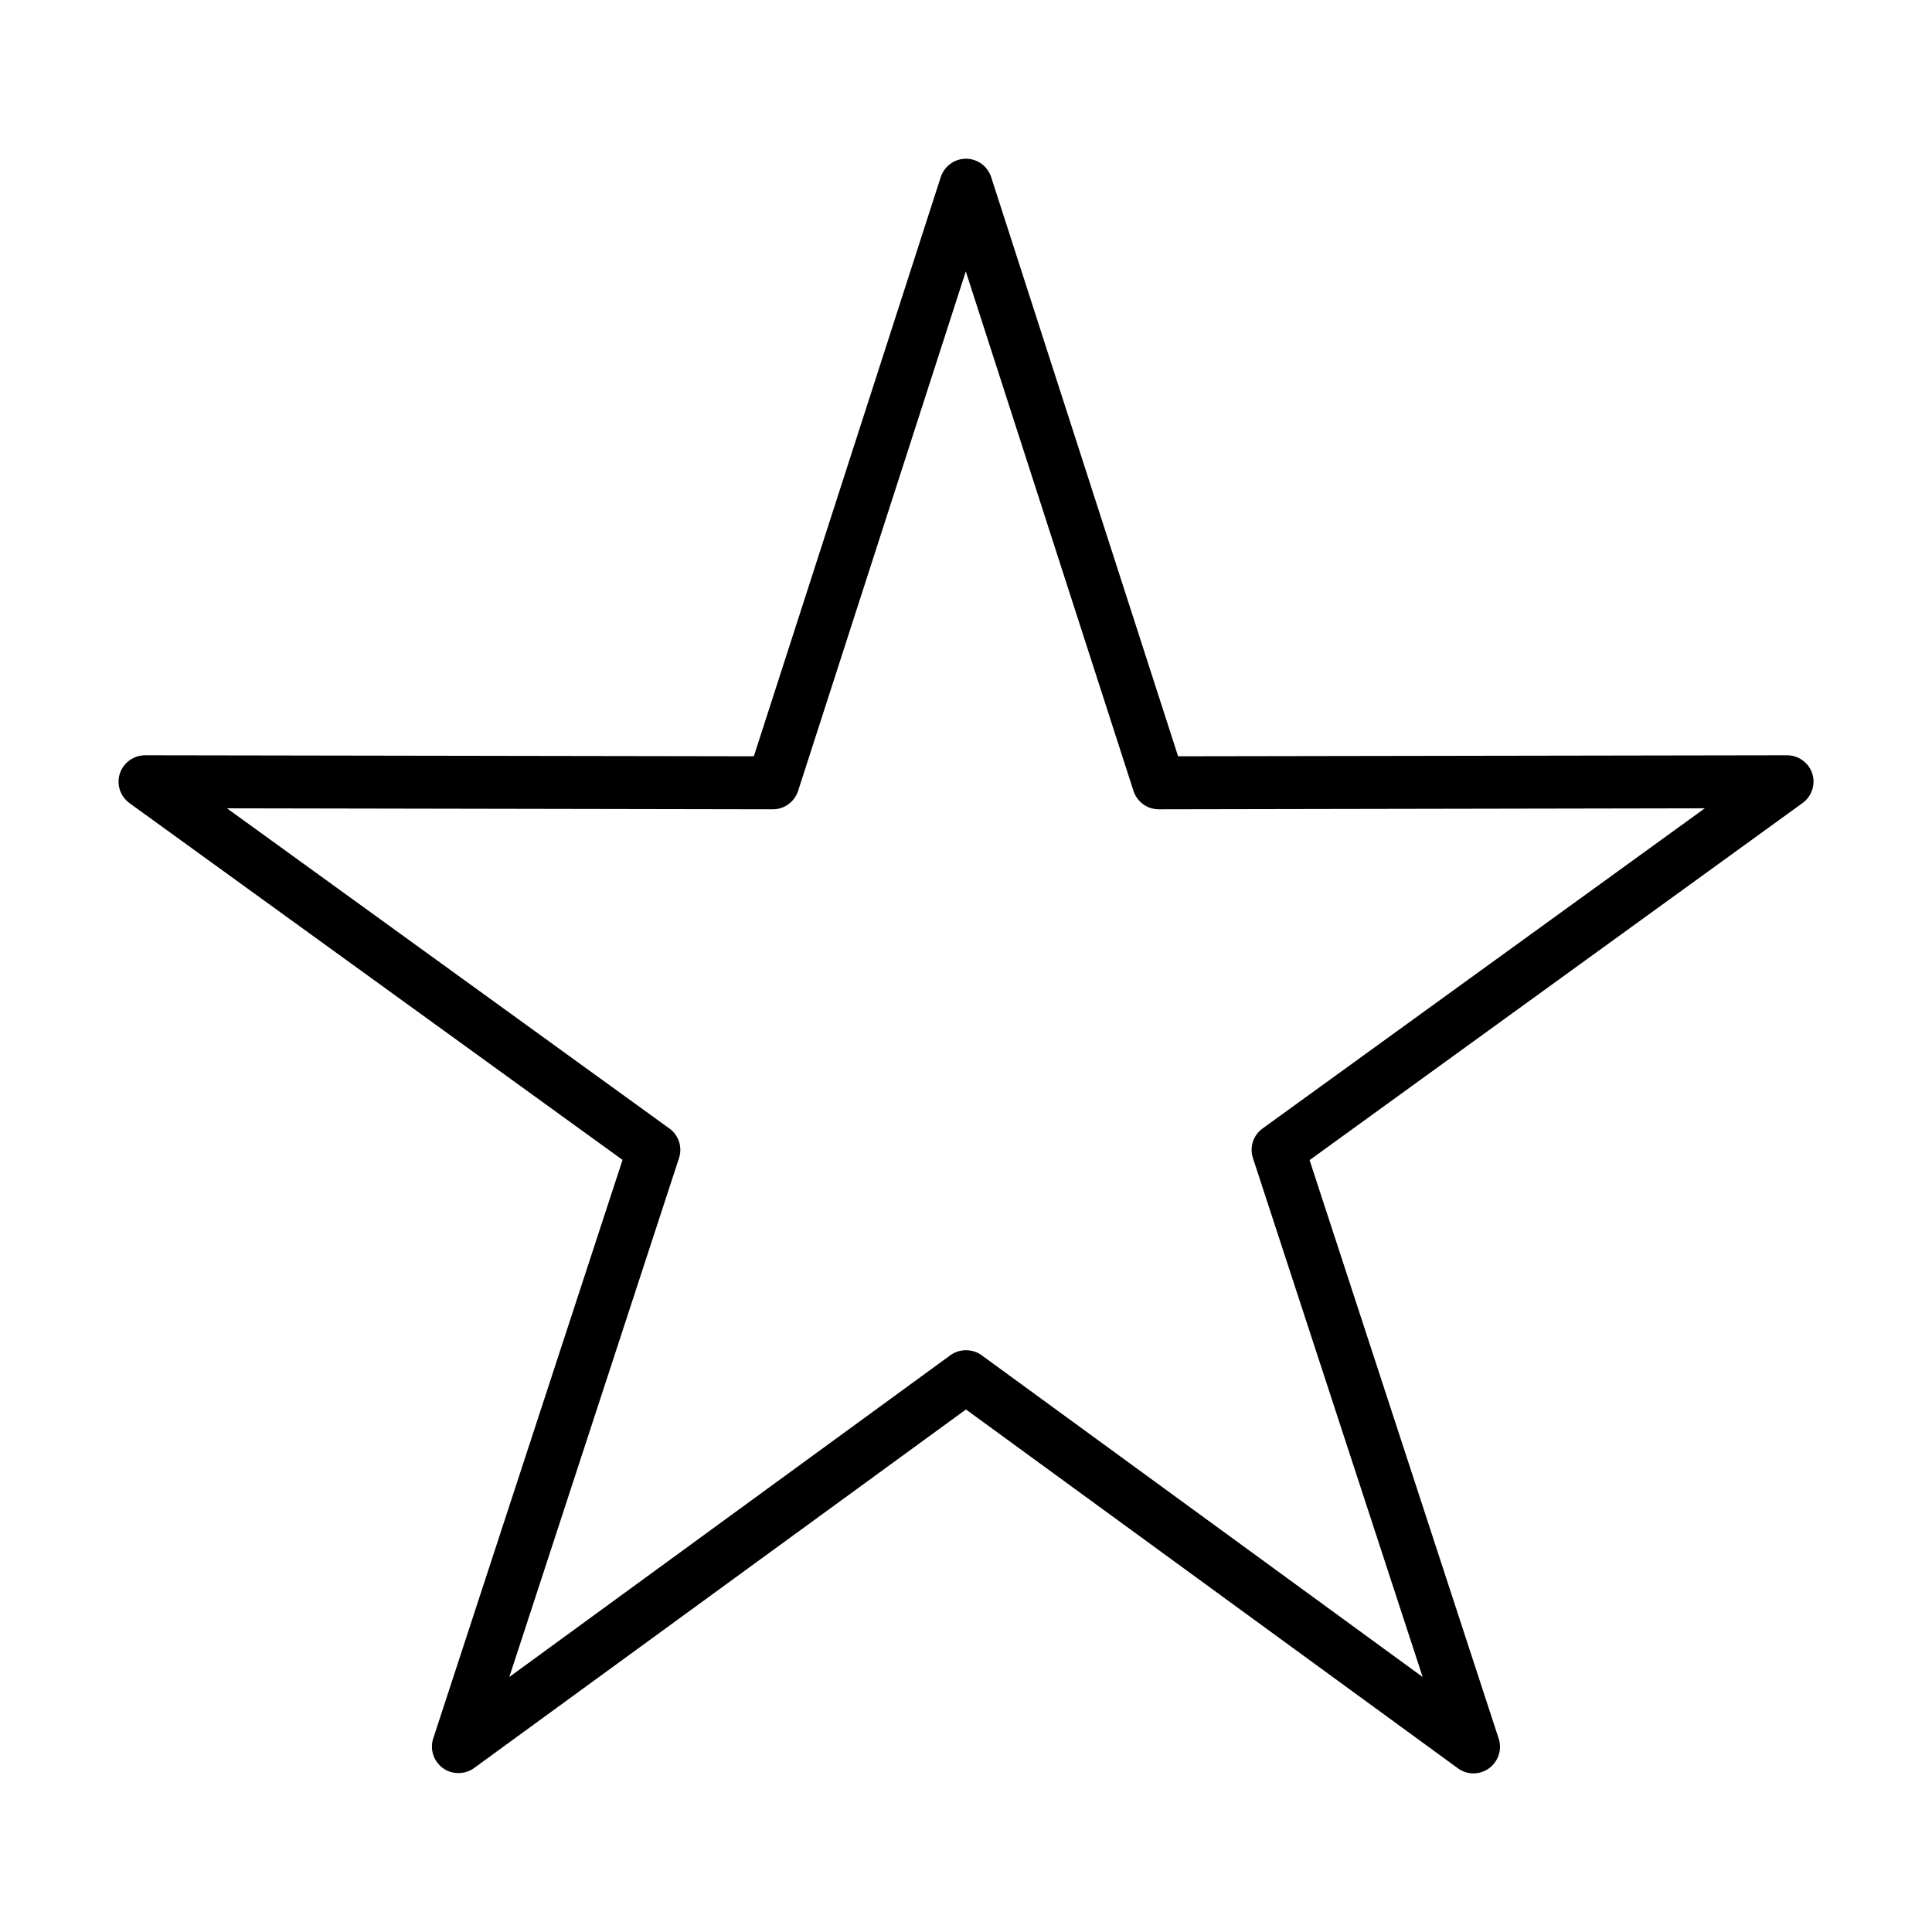<?xml version="1.0" encoding="UTF-8"?>
<!-- Uploaded to: ICON Repo, www.svgrepo.com, Generator: ICON Repo Mixer Tools -->
<svg fill="#000000" width="800px" height="800px" version="1.1" viewBox="144 144 512 512" xmlns="http://www.w3.org/2000/svg">
 <path d="m624.27 348.98c-0.953-2.863-3.66-4.824-6.684-4.824l-161.38 0.266-49.535-153.48c-0.953-2.918-3.66-4.879-6.684-4.879-3.023 0-5.727 1.961-6.684 4.879l-49.527 153.48-161.33-0.266c-3.023 0-5.727 1.961-6.684 4.824-0.953 2.918 0.105 6.047 2.547 7.848l130.67 94.559-50.168 153.32c-0.953 2.918 0.105 6.047 2.547 7.848 1.219 0.902 2.652 1.324 4.137 1.324 1.434 0 2.918-0.426 4.137-1.324l130.36-95.031 130.36 95.086c2.441 1.805 5.781 1.805 8.273 0 2.441-1.805 3.5-4.984 2.547-7.848l-50.117-153.32 130.62-94.613c2.492-1.801 3.5-4.93 2.598-7.848zm-145.68 94.082c-2.492 1.805-3.5 4.984-2.547 7.848l44.973 137.51-116.88-85.273c-1.219-0.902-2.703-1.324-4.137-1.324s-2.918 0.426-4.137 1.324l-116.89 85.273 44.973-137.51c0.953-2.918-0.105-6.098-2.547-7.848l-117.25-84.852 144.67 0.266c3.023 0 5.727-1.961 6.684-4.879l44.441-137.67 44.441 137.67c0.953 2.918 3.66 4.879 6.684 4.879l144.73-0.266z"/>
</svg>